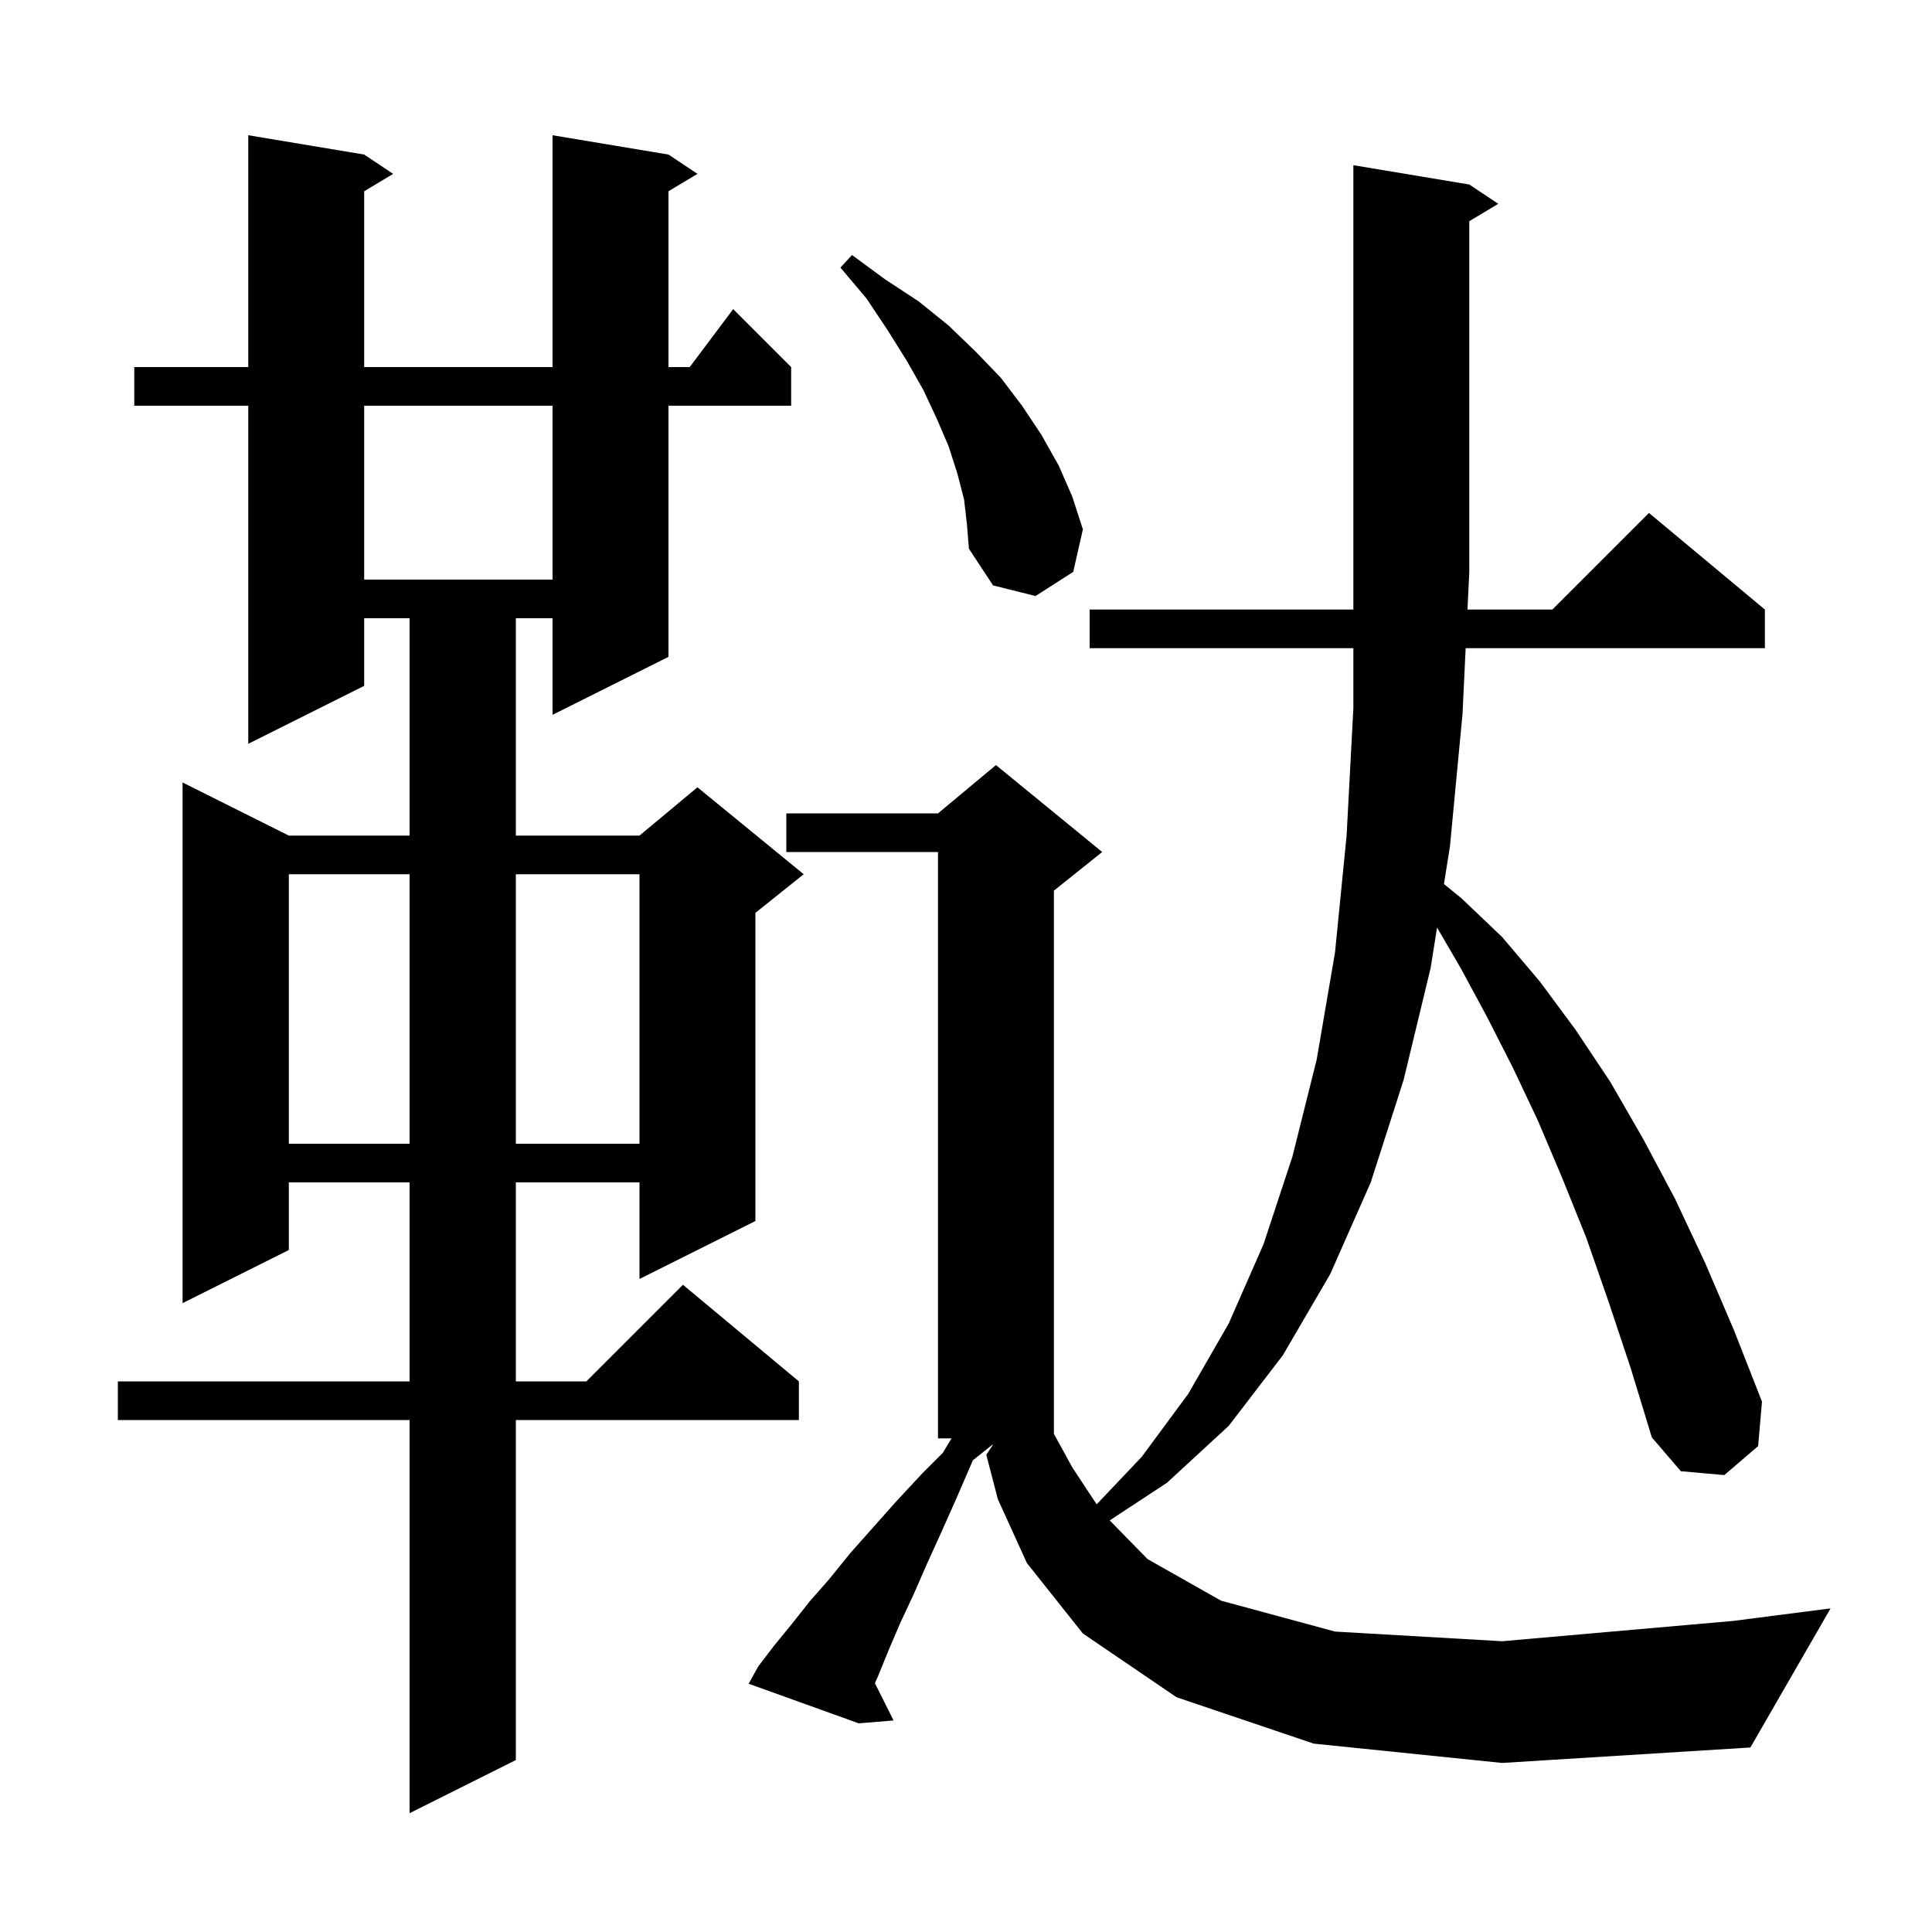 <svg xmlns="http://www.w3.org/2000/svg" xmlns:xlink="http://www.w3.org/1999/xlink" version="1.1" baseProfile="full" viewBox="0 0 200 200" width="200" height="200">
<g fill="black">
<path d="M 69.2 16.0 L 72.2 18.0 L 69.2 19.8 L 69.2 38.0 L 71.4 38.0 L 75.9 32.0 L 81.9 38.0 L 81.9 42.0 L 69.2 42.0 L 69.2 68.0 L 57.2 74.0 L 57.2 64.0 L 53.4 64.0 L 53.4 86.5 L 66.2 86.5 L 72.2 81.5 L 83.2 90.5 L 78.2 94.5 L 78.2 126.4 L 66.2 132.4 L 66.2 122.4 L 53.4 122.4 L 53.4 143.0 L 60.7 143.0 L 70.7 133.0 L 82.7 143.0 L 82.7 147.0 L 53.4 147.0 L 53.4 182.2 L 42.4 187.7 L 42.4 147.0 L 12.2 147.0 L 12.2 143.0 L 42.4 143.0 L 42.4 122.4 L 29.9 122.4 L 29.9 129.4 L 18.9 134.9 L 18.9 81.0 L 29.9 86.5 L 42.4 86.5 L 42.4 64.0 L 37.7 64.0 L 37.7 71.0 L 25.7 77.0 L 25.7 42.0 L 13.9 42.0 L 13.9 38.0 L 25.7 38.0 L 25.7 14.0 L 37.7 16.0 L 40.7 18.0 L 37.7 19.8 L 37.7 38.0 L 57.2 38.0 L 57.2 14.0 Z M 136.0 180.5 L 121.8 175.7 L 112.1 169.1 L 106.3 161.8 L 103.3 155.2 L 102.1 150.6 L 102.7 149.7 L 102.8 149.5 L 100.717 151.167 L 100.7 151.2 L 99.1 154.9 L 97.5 158.5 L 96.0 161.8 L 94.6 165.0 L 93.2 168.0 L 92.0 170.8 L 90.9 173.5 L 90.572 174.245 L 92.5 178.1 L 88.9 178.4 L 77.5 174.3 L 78.5 172.5 L 80.1 170.4 L 81.9 168.2 L 83.8 165.8 L 85.9 163.4 L 88.0 160.8 L 92.8 155.4 L 95.5 152.5 L 97.6 150.4 L 98.5 148.9 L 97.1 148.9 L 97.1 88.2 L 81.4 88.2 L 81.4 84.2 L 97.1 84.2 L 103.1 79.2 L 114.1 88.2 L 109.1 92.2 L 109.1 148.43 L 111.0 151.9 L 113.526 155.729 L 118.2 150.8 L 123.0 144.3 L 127.2 137.0 L 130.8 128.8 L 133.8 119.7 L 136.3 109.7 L 138.2 98.6 L 139.4 86.5 L 140.1 73.3 L 140.1 67.1 L 112.8 67.1 L 112.8 63.1 L 140.1 63.1 L 140.1 17.1 L 152.1 19.1 L 155.1 21.1 L 152.1 22.9 L 152.1 59.2 L 151.914 63.1 L 160.7 63.1 L 170.7 53.1 L 182.7 63.1 L 182.7 67.1 L 151.724 67.1 L 151.4 73.9 L 150.1 87.6 L 149.478 91.517 L 151.3 93.0 L 155.5 97.0 L 159.4 101.6 L 163.1 106.6 L 166.7 112.0 L 170.1 117.9 L 173.4 124.1 L 176.5 130.7 L 179.5 137.7 L 182.4 145.1 L 182.0 149.7 L 178.5 152.7 L 174.0 152.3 L 171.0 148.8 L 168.8 141.6 L 166.5 134.7 L 164.2 128.1 L 161.7 121.9 L 159.2 116.0 L 156.6 110.5 L 153.9 105.2 L 151.2 100.2 L 148.763 96.022 L 148.1 100.2 L 145.3 111.8 L 141.9 122.4 L 137.7 131.9 L 132.8 140.3 L 127.2 147.6 L 120.8 153.5 L 114.876 157.393 L 118.8 161.4 L 126.4 165.7 L 138.2 168.9 L 155.5 169.9 L 179.4 167.8 L 189.5 166.5 L 181.2 180.9 L 155.5 182.5 Z M 29.9 90.5 L 29.9 118.4 L 42.4 118.4 L 42.4 90.5 Z M 53.4 90.5 L 53.4 118.4 L 66.2 118.4 L 66.2 90.5 Z M 99.8 51.7 L 99.1 49.0 L 98.2 46.2 L 97.0 43.4 L 95.6 40.4 L 93.9 37.4 L 91.9 34.2 L 89.7 30.9 L 87.0 27.7 L 88.2 26.4 L 91.6 28.9 L 95.1 31.2 L 98.2 33.7 L 101.0 36.4 L 103.6 39.1 L 105.8 42.0 L 107.8 45.0 L 109.6 48.2 L 111.0 51.4 L 112.1 54.8 L 111.1 59.2 L 107.2 61.7 L 102.8 60.6 L 100.3 56.8 L 100.1 54.3 Z M 37.7 42.0 L 37.7 60.0 L 57.2 60.0 L 57.2 42.0 Z " />
</g>
</svg>
